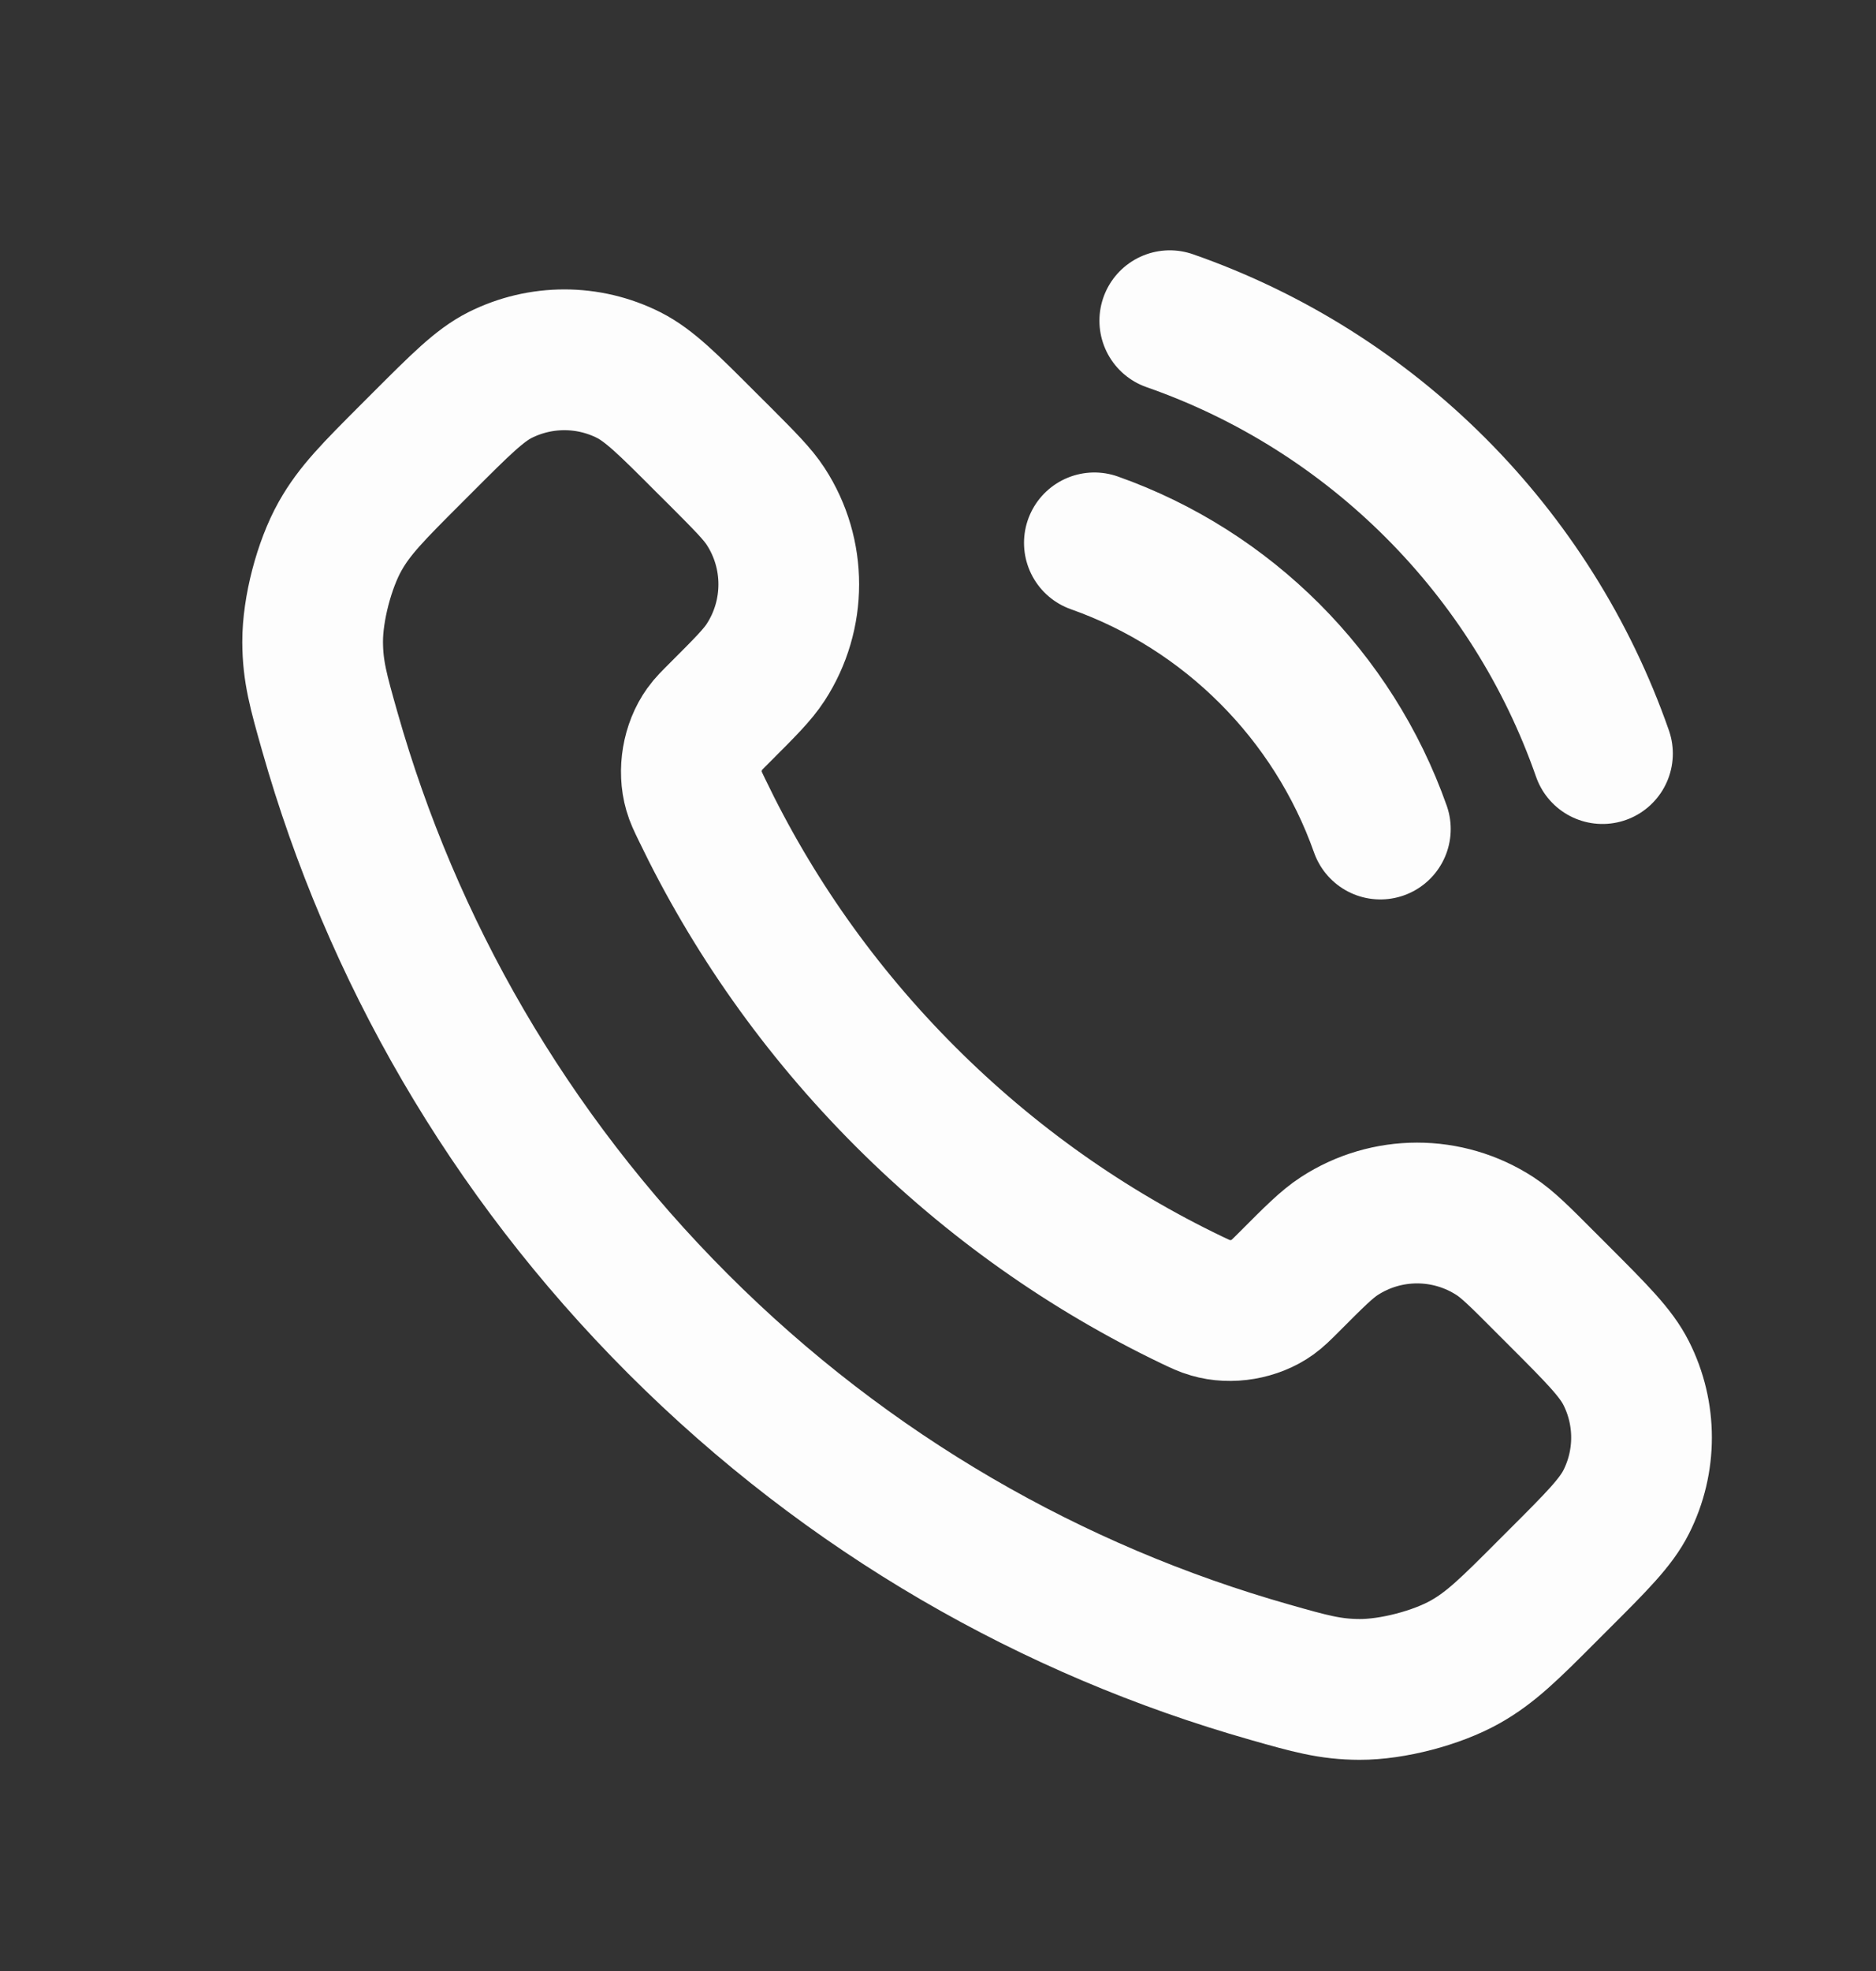 <svg width="20" height="21" viewBox="0 0 20 21" fill="none" xmlns="http://www.w3.org/2000/svg">
<rect x="0" y="0" width="20" height="21" fill="#333333" stroke="none"/>
<path d="M11.667 5.784C13.088 6.286 14.213 7.412 14.716 8.833M12.471 3.417C14.626 4.168 16.332 5.874 17.084 8.029M9.651 11.682C8.736 10.767 8.014 9.733 7.484 8.629C7.438 8.534 7.415 8.487 7.398 8.427C7.336 8.213 7.38 7.951 7.51 7.77C7.546 7.719 7.59 7.676 7.677 7.589C7.943 7.323 8.076 7.19 8.163 7.056C8.491 6.551 8.491 5.9 8.163 5.396C8.076 5.262 7.943 5.129 7.677 4.862L7.528 4.714C7.124 4.309 6.921 4.107 6.704 3.997C6.272 3.779 5.762 3.779 5.329 3.997C5.112 4.107 4.91 4.309 4.505 4.714L4.385 4.834C3.982 5.237 3.78 5.439 3.626 5.713C3.455 6.017 3.332 6.49 3.333 6.839C3.334 7.153 3.395 7.368 3.517 7.798C4.173 10.107 5.41 12.287 7.228 14.105C9.046 15.923 11.226 17.16 13.536 17.816C13.965 17.938 14.18 17.999 14.495 18C14.844 18.001 15.316 17.878 15.62 17.707C15.894 17.553 16.096 17.352 16.499 16.948L16.619 16.828C17.024 16.424 17.226 16.221 17.336 16.004C17.555 15.572 17.555 15.061 17.336 14.629C17.226 14.412 17.024 14.21 16.619 13.805L16.471 13.657C16.205 13.39 16.072 13.257 15.938 13.17C15.433 12.842 14.782 12.842 14.278 13.17C14.144 13.257 14.011 13.39 13.745 13.657C13.658 13.744 13.614 13.787 13.563 13.824C13.382 13.953 13.12 13.998 12.907 13.935C12.847 13.918 12.799 13.895 12.704 13.85C11.6 13.32 10.566 12.597 9.651 11.682Z" stroke="#FDFDFD" stroke-width="1.5" stroke-linecap="round"/>
</svg>
